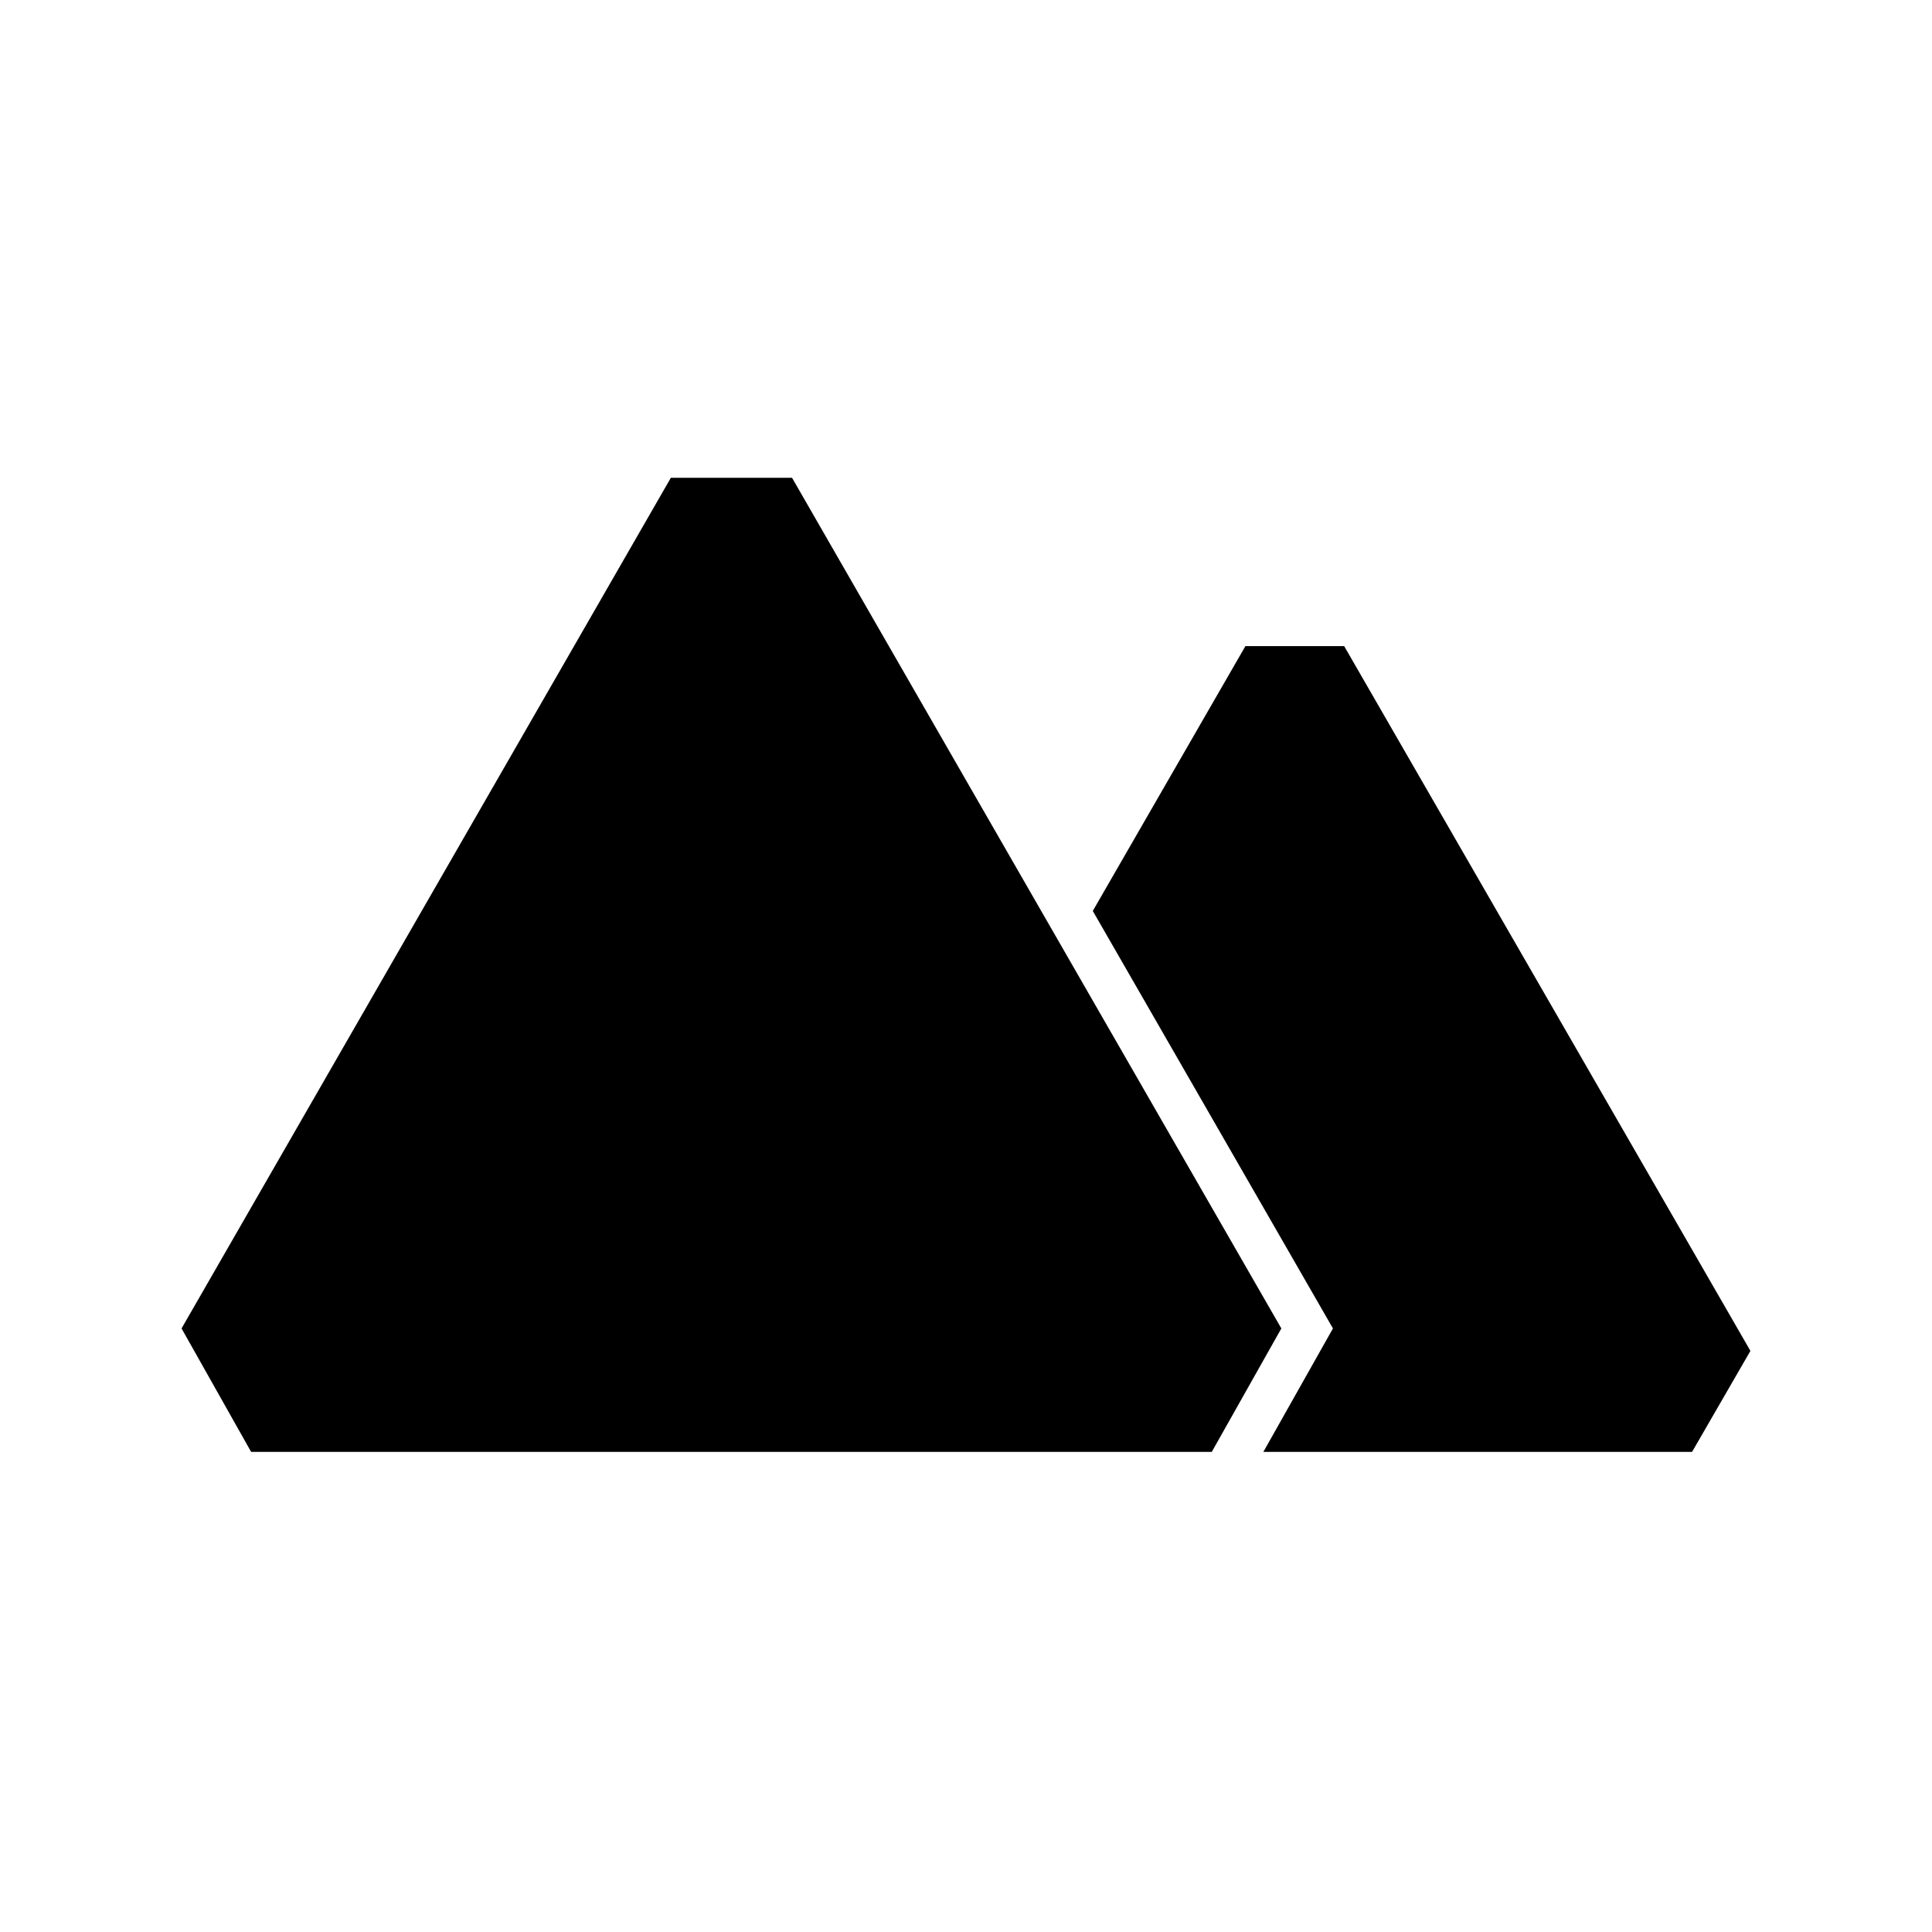 <?xml version="1.0" encoding="UTF-8"?>
<!-- Uploaded to: ICON Repo, www.iconrepo.com, Generator: ICON Repo Mixer Tools -->
<svg fill="#000000" width="800px" height="800px" version="1.1" viewBox="144 144 512 512" xmlns="http://www.w3.org/2000/svg">
 <path d="m353.9 270.62 129.67 225.43-18.438 32.715h-254.58l-18.438-32.715 129.67-225.43h32.121zm146.32 44.609 107.66 186.77-15.465 26.766h-113.61l18.438-32.715-63.645-110.64 40.449-70.188z" fill-rule="evenodd"/>
</svg>